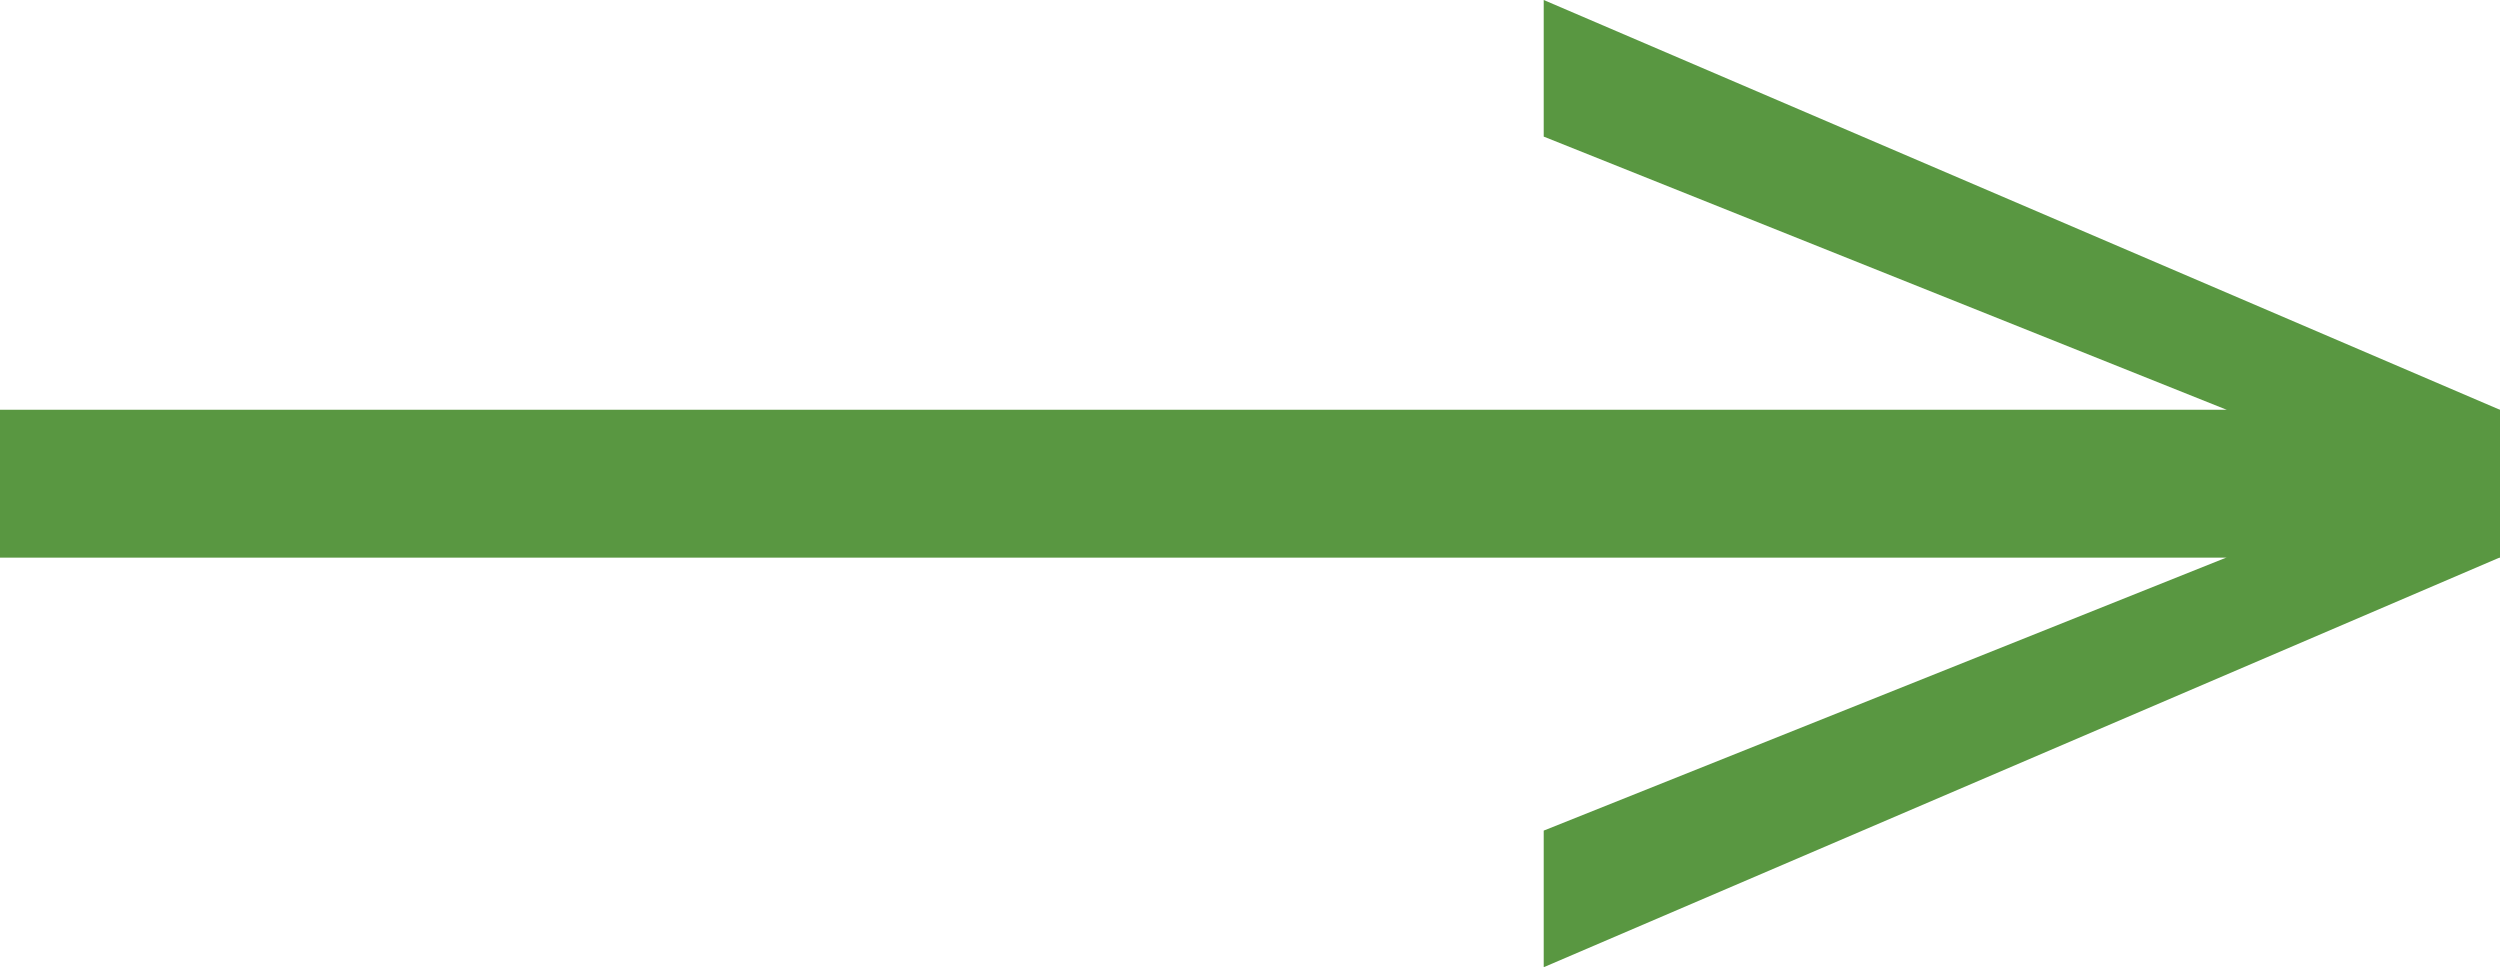 <?xml version="1.0" encoding="UTF-8"?><svg id="_レイヤー_2" xmlns="http://www.w3.org/2000/svg" viewBox="0 0 18.3 7.08"><defs><style>.cls-1{fill:#599741;fill-rule:evenodd;stroke-width:0px;}</style></defs><g id="_レイヤー_1-2"><polygon class="cls-1" points="0 4.08 18.3 4.08 18.3 3 11.3 0 11.3 1 16.3 3 0 3 0 4.08"/><polygon class="cls-1" points="0 3 18.3 3 18.3 4.08 11.3 7.08 11.3 6.08 16.3 4.08 0 4.08 0 3"/></g></svg>